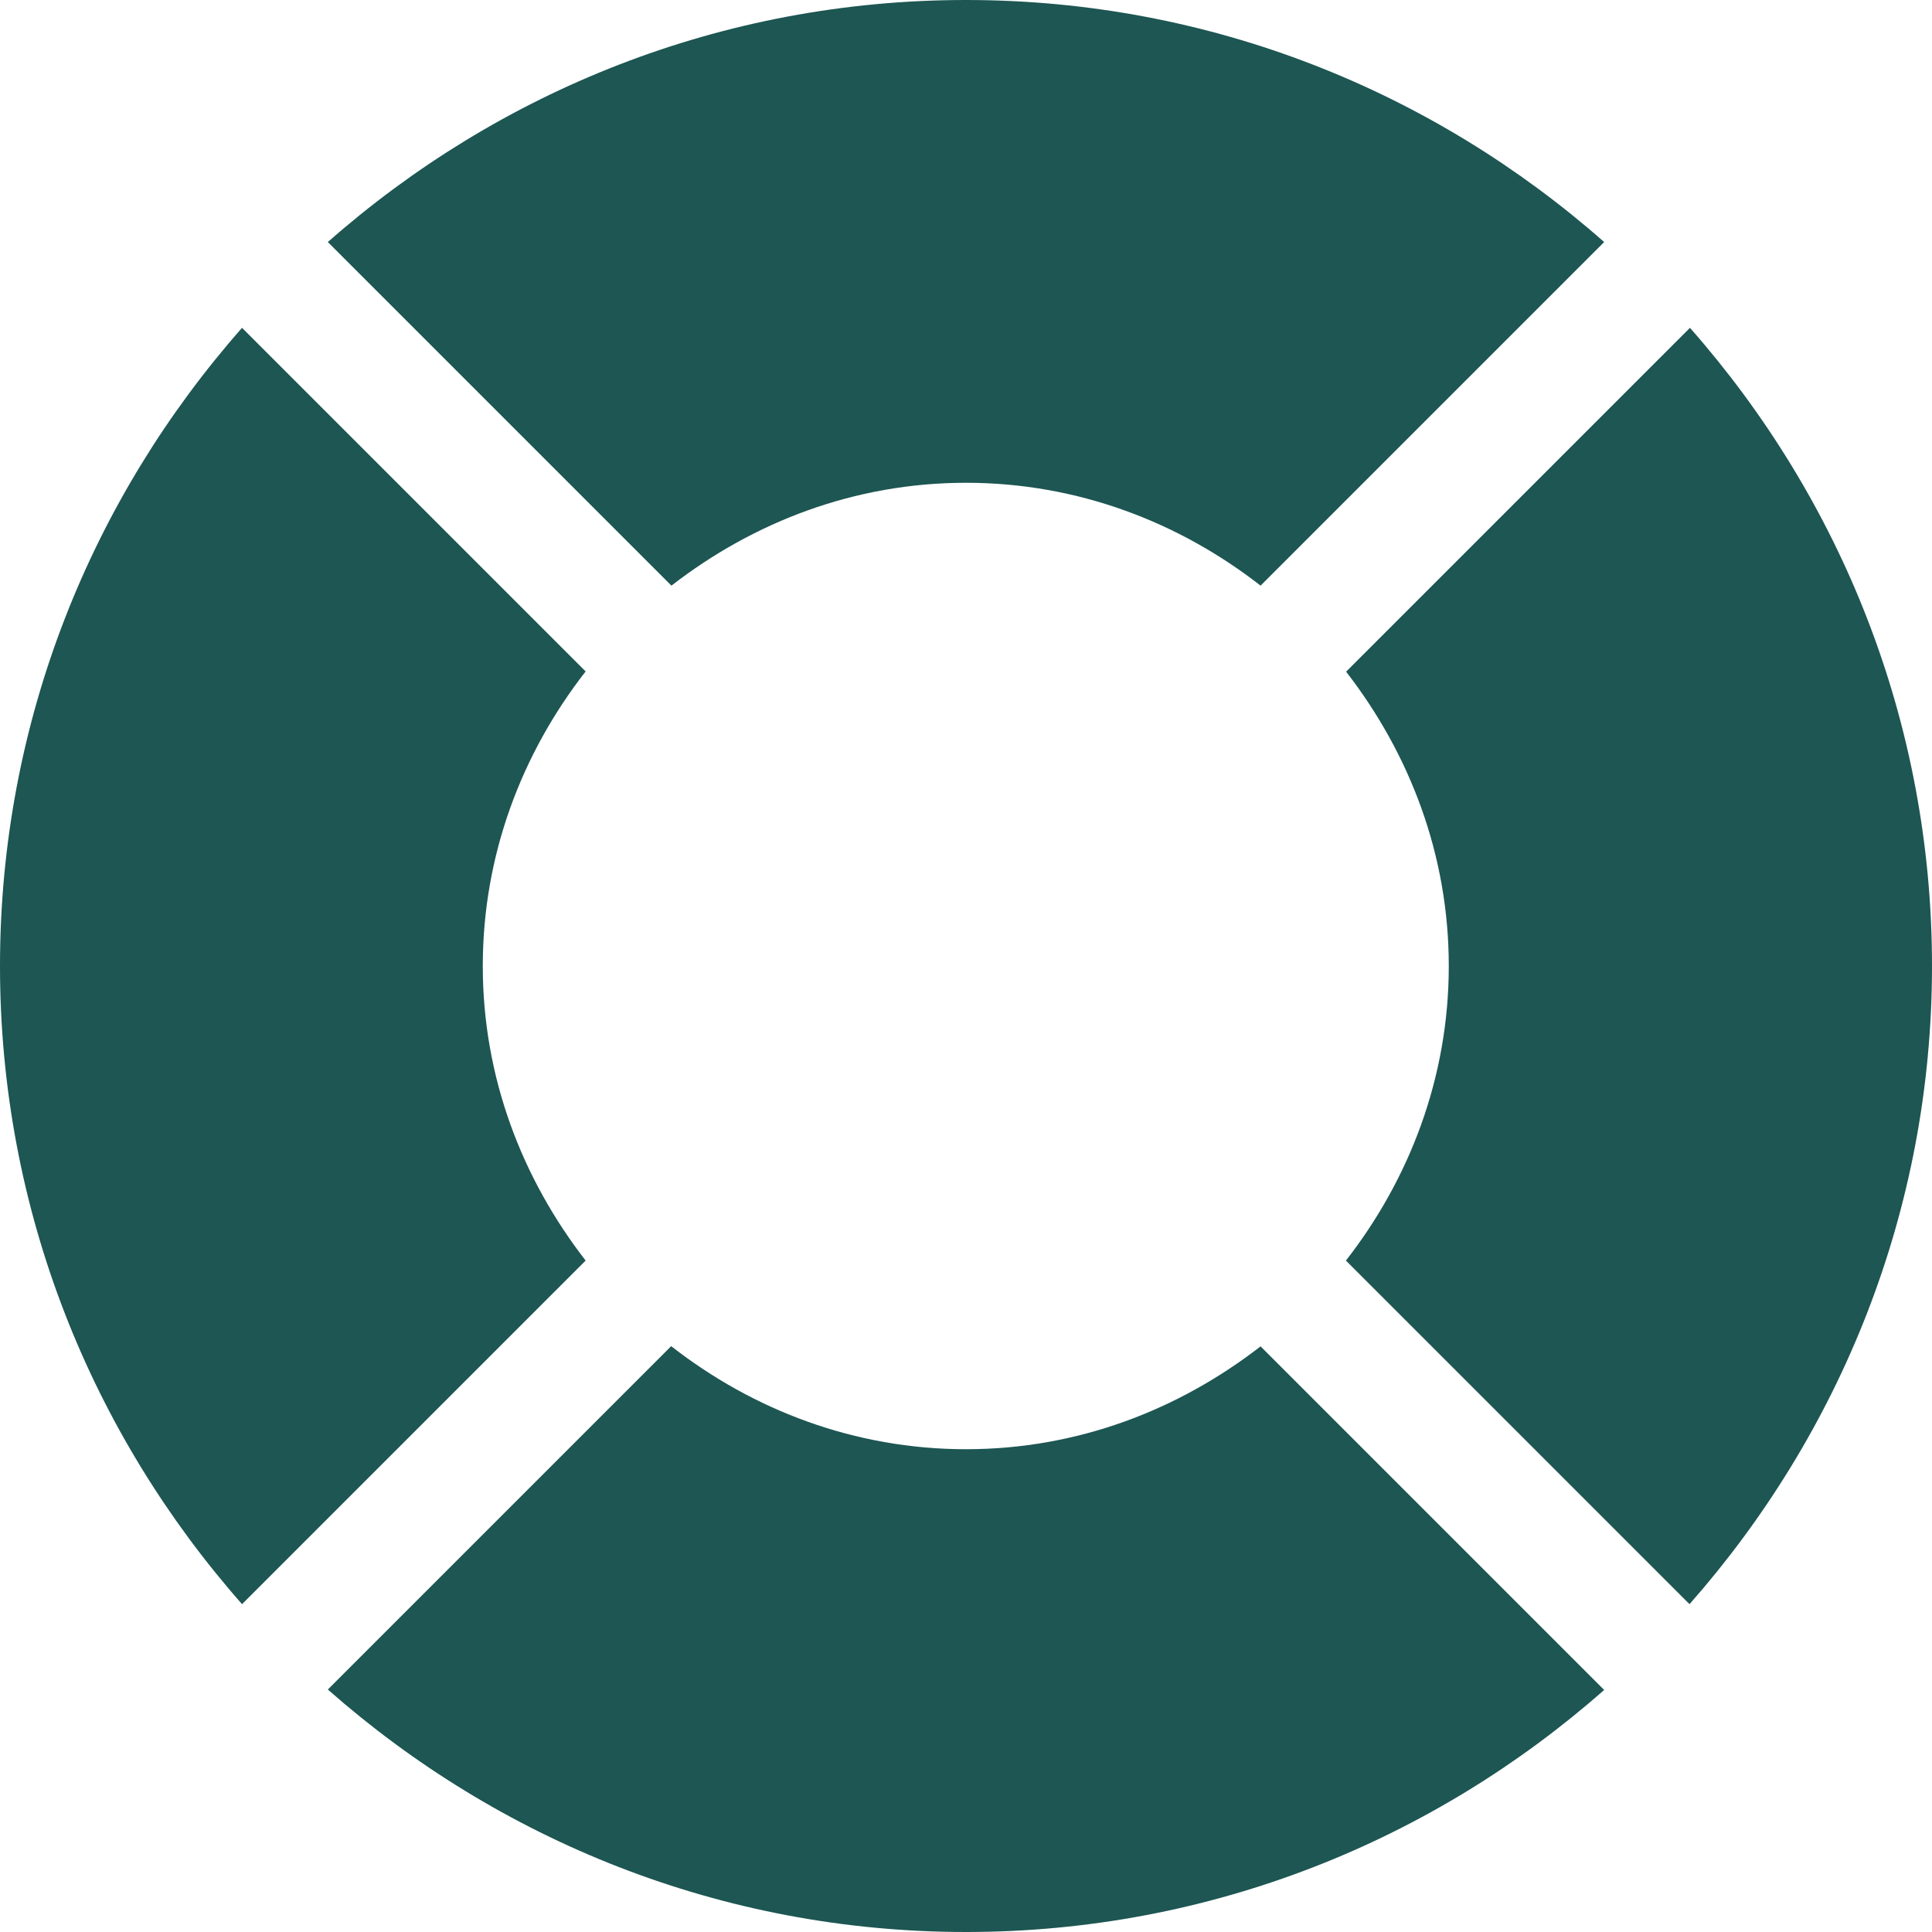 <svg xmlns="http://www.w3.org/2000/svg" id="Livello_2" viewBox="0 0 44.14 44.14"><defs><style>.cls-1{fill:#1d5653;}</style></defs><g id="Livello_1-2"><g><path class="cls-1" d="M22.07,0c-5.6,0-10.69,2.1-14.58,5.53l7.85,7.85c1.87-1.45,4.18-2.35,6.73-2.35s4.87,.9,6.73,2.35l7.85-7.85C32.76,2.1,27.67,0,22.07,0Z"></path><path class="cls-1" d="M15.34,30.75l-7.85,7.85c3.89,3.43,8.98,5.54,14.58,5.54s10.69-2.1,14.58-5.53l-7.85-7.85c-1.87,1.45-4.18,2.35-6.73,2.35s-4.87-.9-6.73-2.35Z"></path><path class="cls-1" d="M30.75,15.34c1.45,1.87,2.35,4.18,2.35,6.73s-.9,4.87-2.35,6.73l7.85,7.85c3.43-3.89,5.54-8.98,5.54-14.58s-2.1-10.69-5.53-14.58l-7.85,7.85Z"></path><path class="cls-1" d="M13.38,28.8c-1.45-1.87-2.35-4.18-2.35-6.73s.9-4.87,2.35-6.73L5.53,7.49C2.1,11.38,0,16.47,0,22.07s2.1,10.69,5.53,14.58l7.85-7.85Z"></path></g></g></svg>